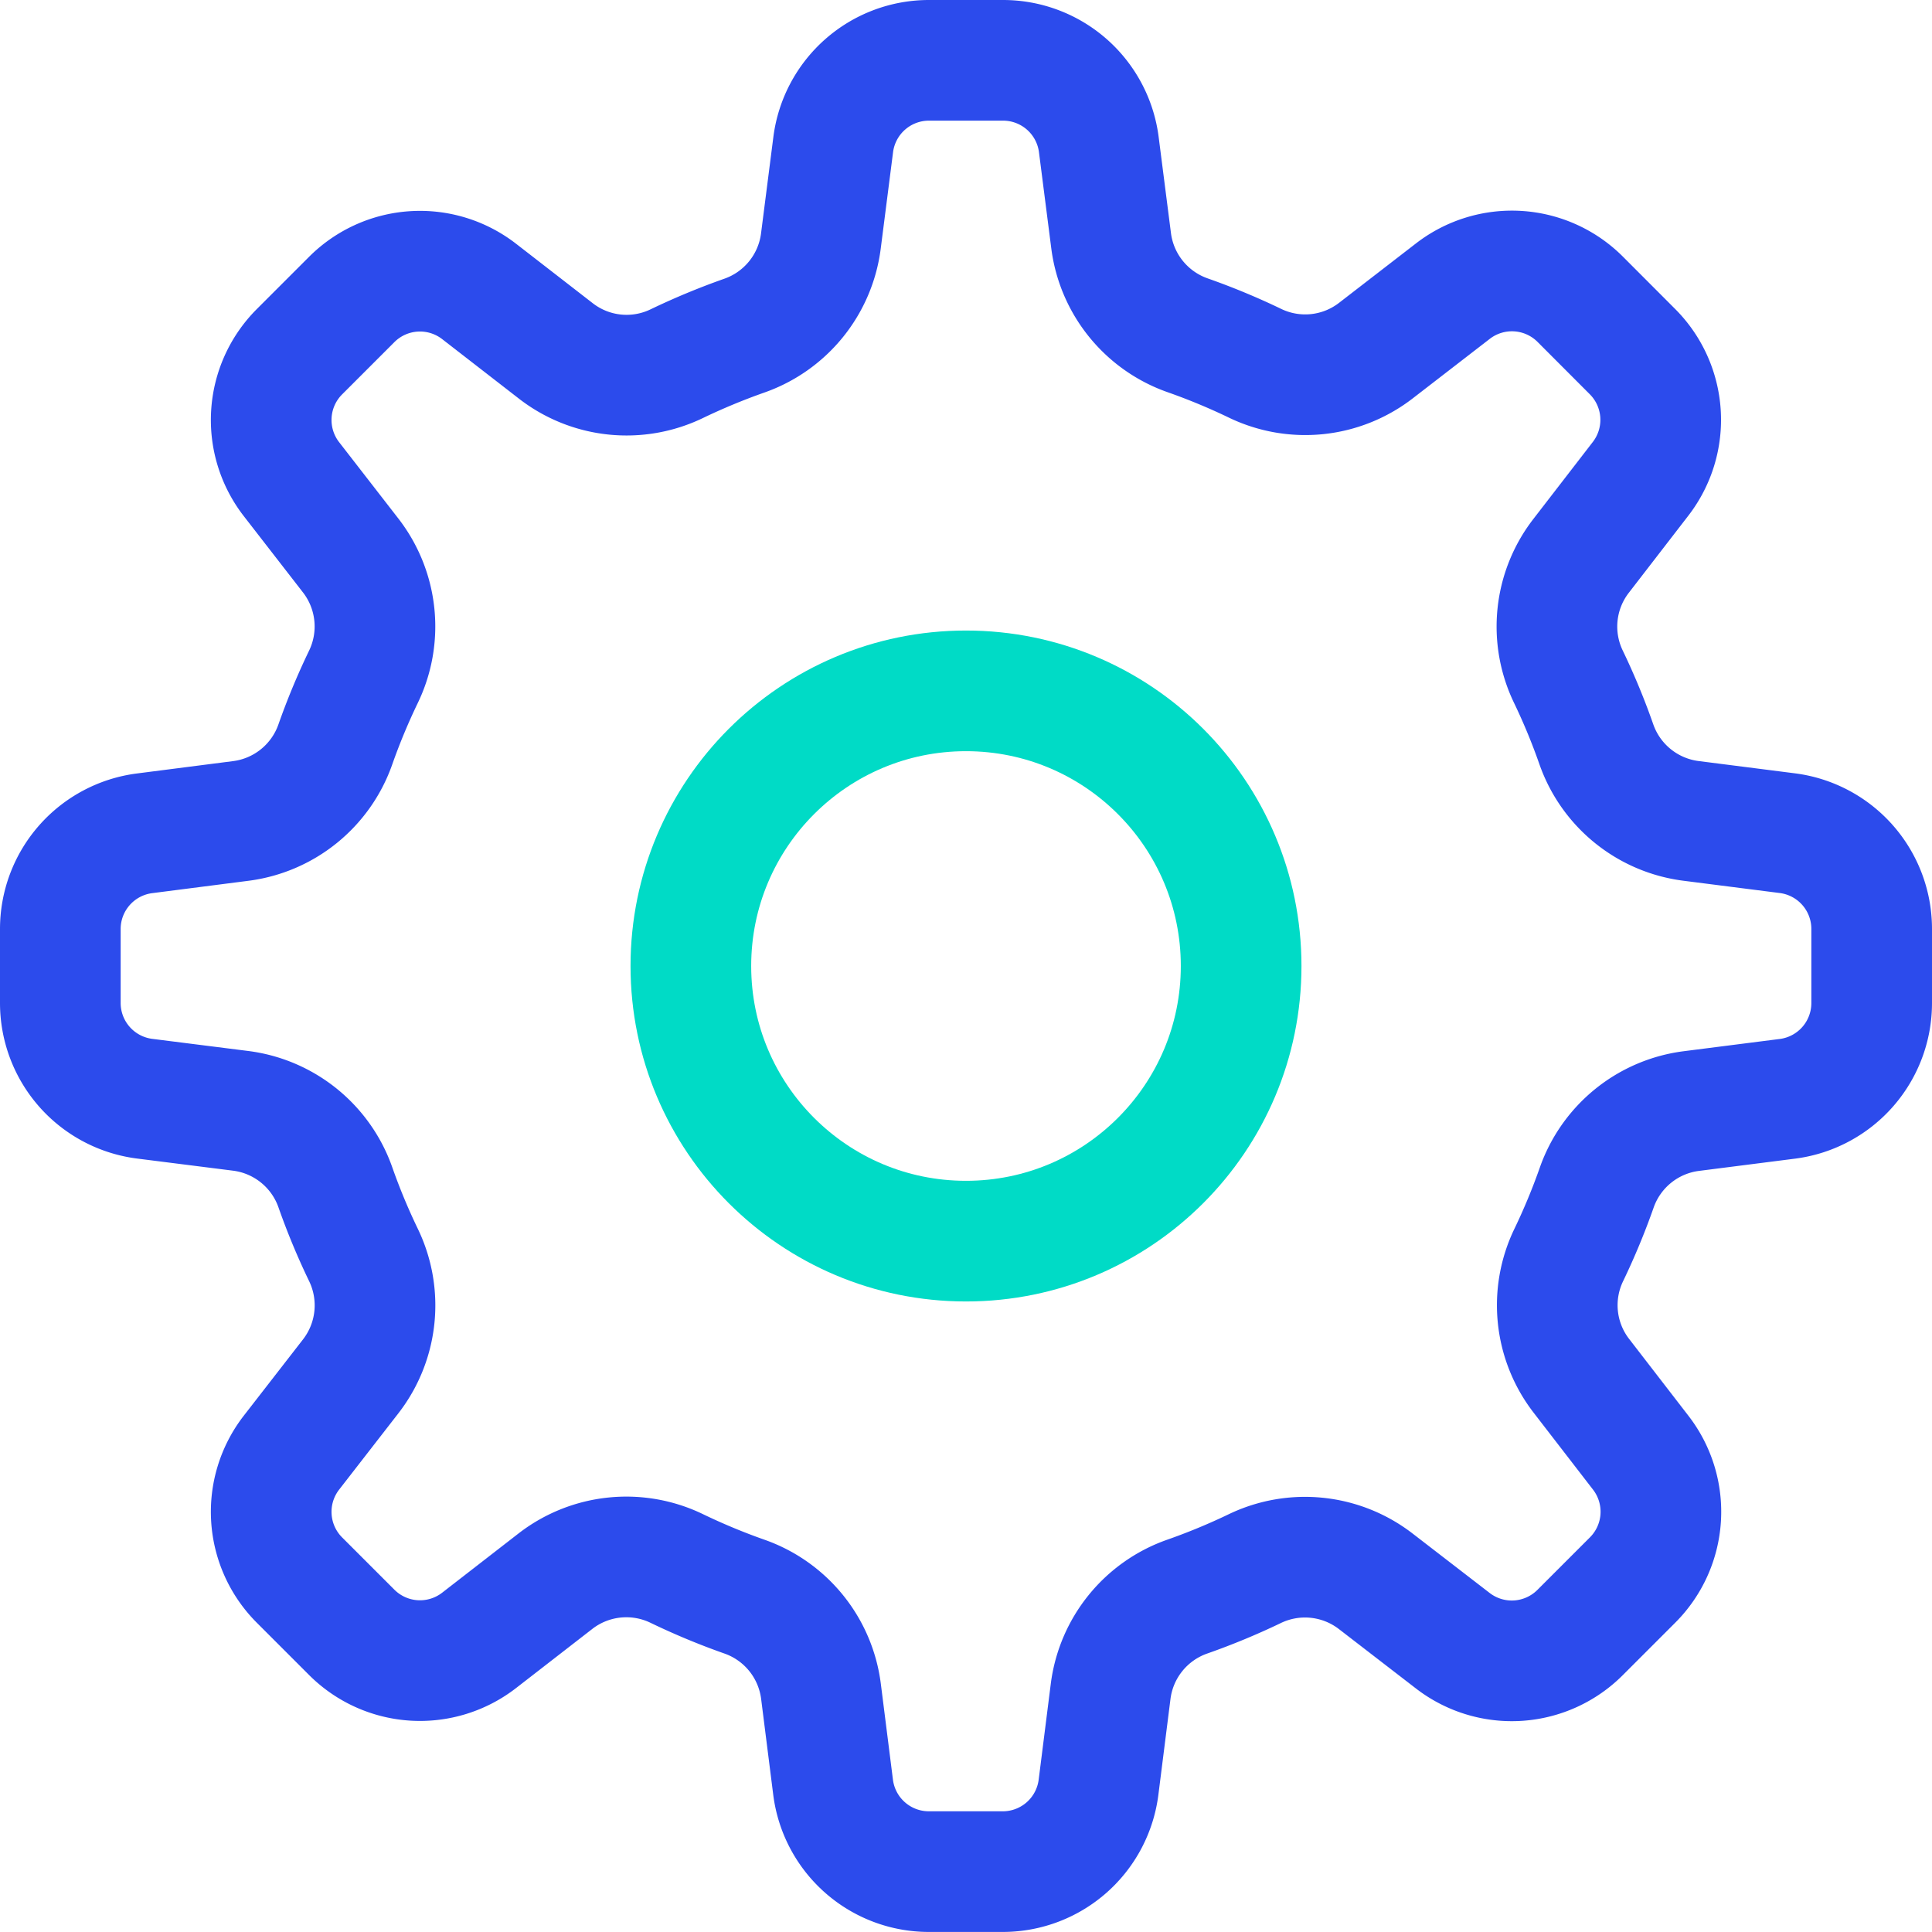 <svg xmlns="http://www.w3.org/2000/svg" viewBox="0 0 400.32 400.32"><defs><style>.cls-1,.cls-2{fill:none;stroke-linecap:round;stroke-linejoin:round;stroke-width:25px;}.cls-1{stroke:#00dbc6;}.cls-2{stroke:#2c4bec;}</style></defs><title>Asset 39</title><g id="Layer_2" data-name="Layer 2"><g id="Layer_5" data-name="Layer 5"><circle class="cls-1" cx="200.16" cy="200.16" r="57.01"/><path class="cls-2" d="M387.82,207.85V192.48a20,20,0,0,0-17.46-19.84l-20-2.55a24,24,0,0,1-19.59-15.87,135.71,135.71,0,0,0-5.79-14,23.92,23.92,0,0,1,2.6-25l12.35-16a20,20,0,0,0-1.68-26.37L327.42,62a20,20,0,0,0-26.37-1.68l-16,12.36a23.94,23.94,0,0,1-25,2.59,136.47,136.47,0,0,0-13.95-5.79,24,24,0,0,1-15.87-19.59l-2.56-20A20,20,0,0,0,207.85,12.5H192.48A20,20,0,0,0,172.64,30l-2.55,19.95a24,24,0,0,1-15.87,19.6,139,139,0,0,0-14,5.81,23.91,23.91,0,0,1-25-2.61L99.28,60.39a20,20,0,0,0-26.4,1.66L62.05,72.88a20,20,0,0,0-1.66,26.4L72.7,115.15a24,24,0,0,1,2.61,25.08,137.25,137.25,0,0,0-5.82,14,24,24,0,0,1-19.63,15.88L30,172.66A20,20,0,0,0,12.5,192.5v15.32A20,20,0,0,0,30,227.66l19.87,2.51a24,24,0,0,1,19.63,15.88,136.32,136.32,0,0,0,5.82,14,24,24,0,0,1-2.61,25.08L60.39,301a20,20,0,0,0,1.66,26.4l10.83,10.83a20,20,0,0,0,26.4,1.66l15.87-12.31A24,24,0,0,1,140.23,325a137.25,137.25,0,0,0,14,5.82,24,24,0,0,1,15.88,19.63l2.51,19.87a20,20,0,0,0,19.84,17.49h15.32a20,20,0,0,0,19.84-17.49l2.51-19.87a24,24,0,0,1,15.89-19.63,137.21,137.21,0,0,0,14-5.8,24,24,0,0,1,25,2.6l16,12.34a20,20,0,0,0,26.37-1.68l10.87-10.87A20,20,0,0,0,340,301.05l-12.35-16a23.92,23.92,0,0,1-2.6-25,136.47,136.47,0,0,0,5.79-13.95,24,24,0,0,1,19.59-15.88l20-2.55A20,20,0,0,0,387.82,207.85Z"/></g></g></svg>